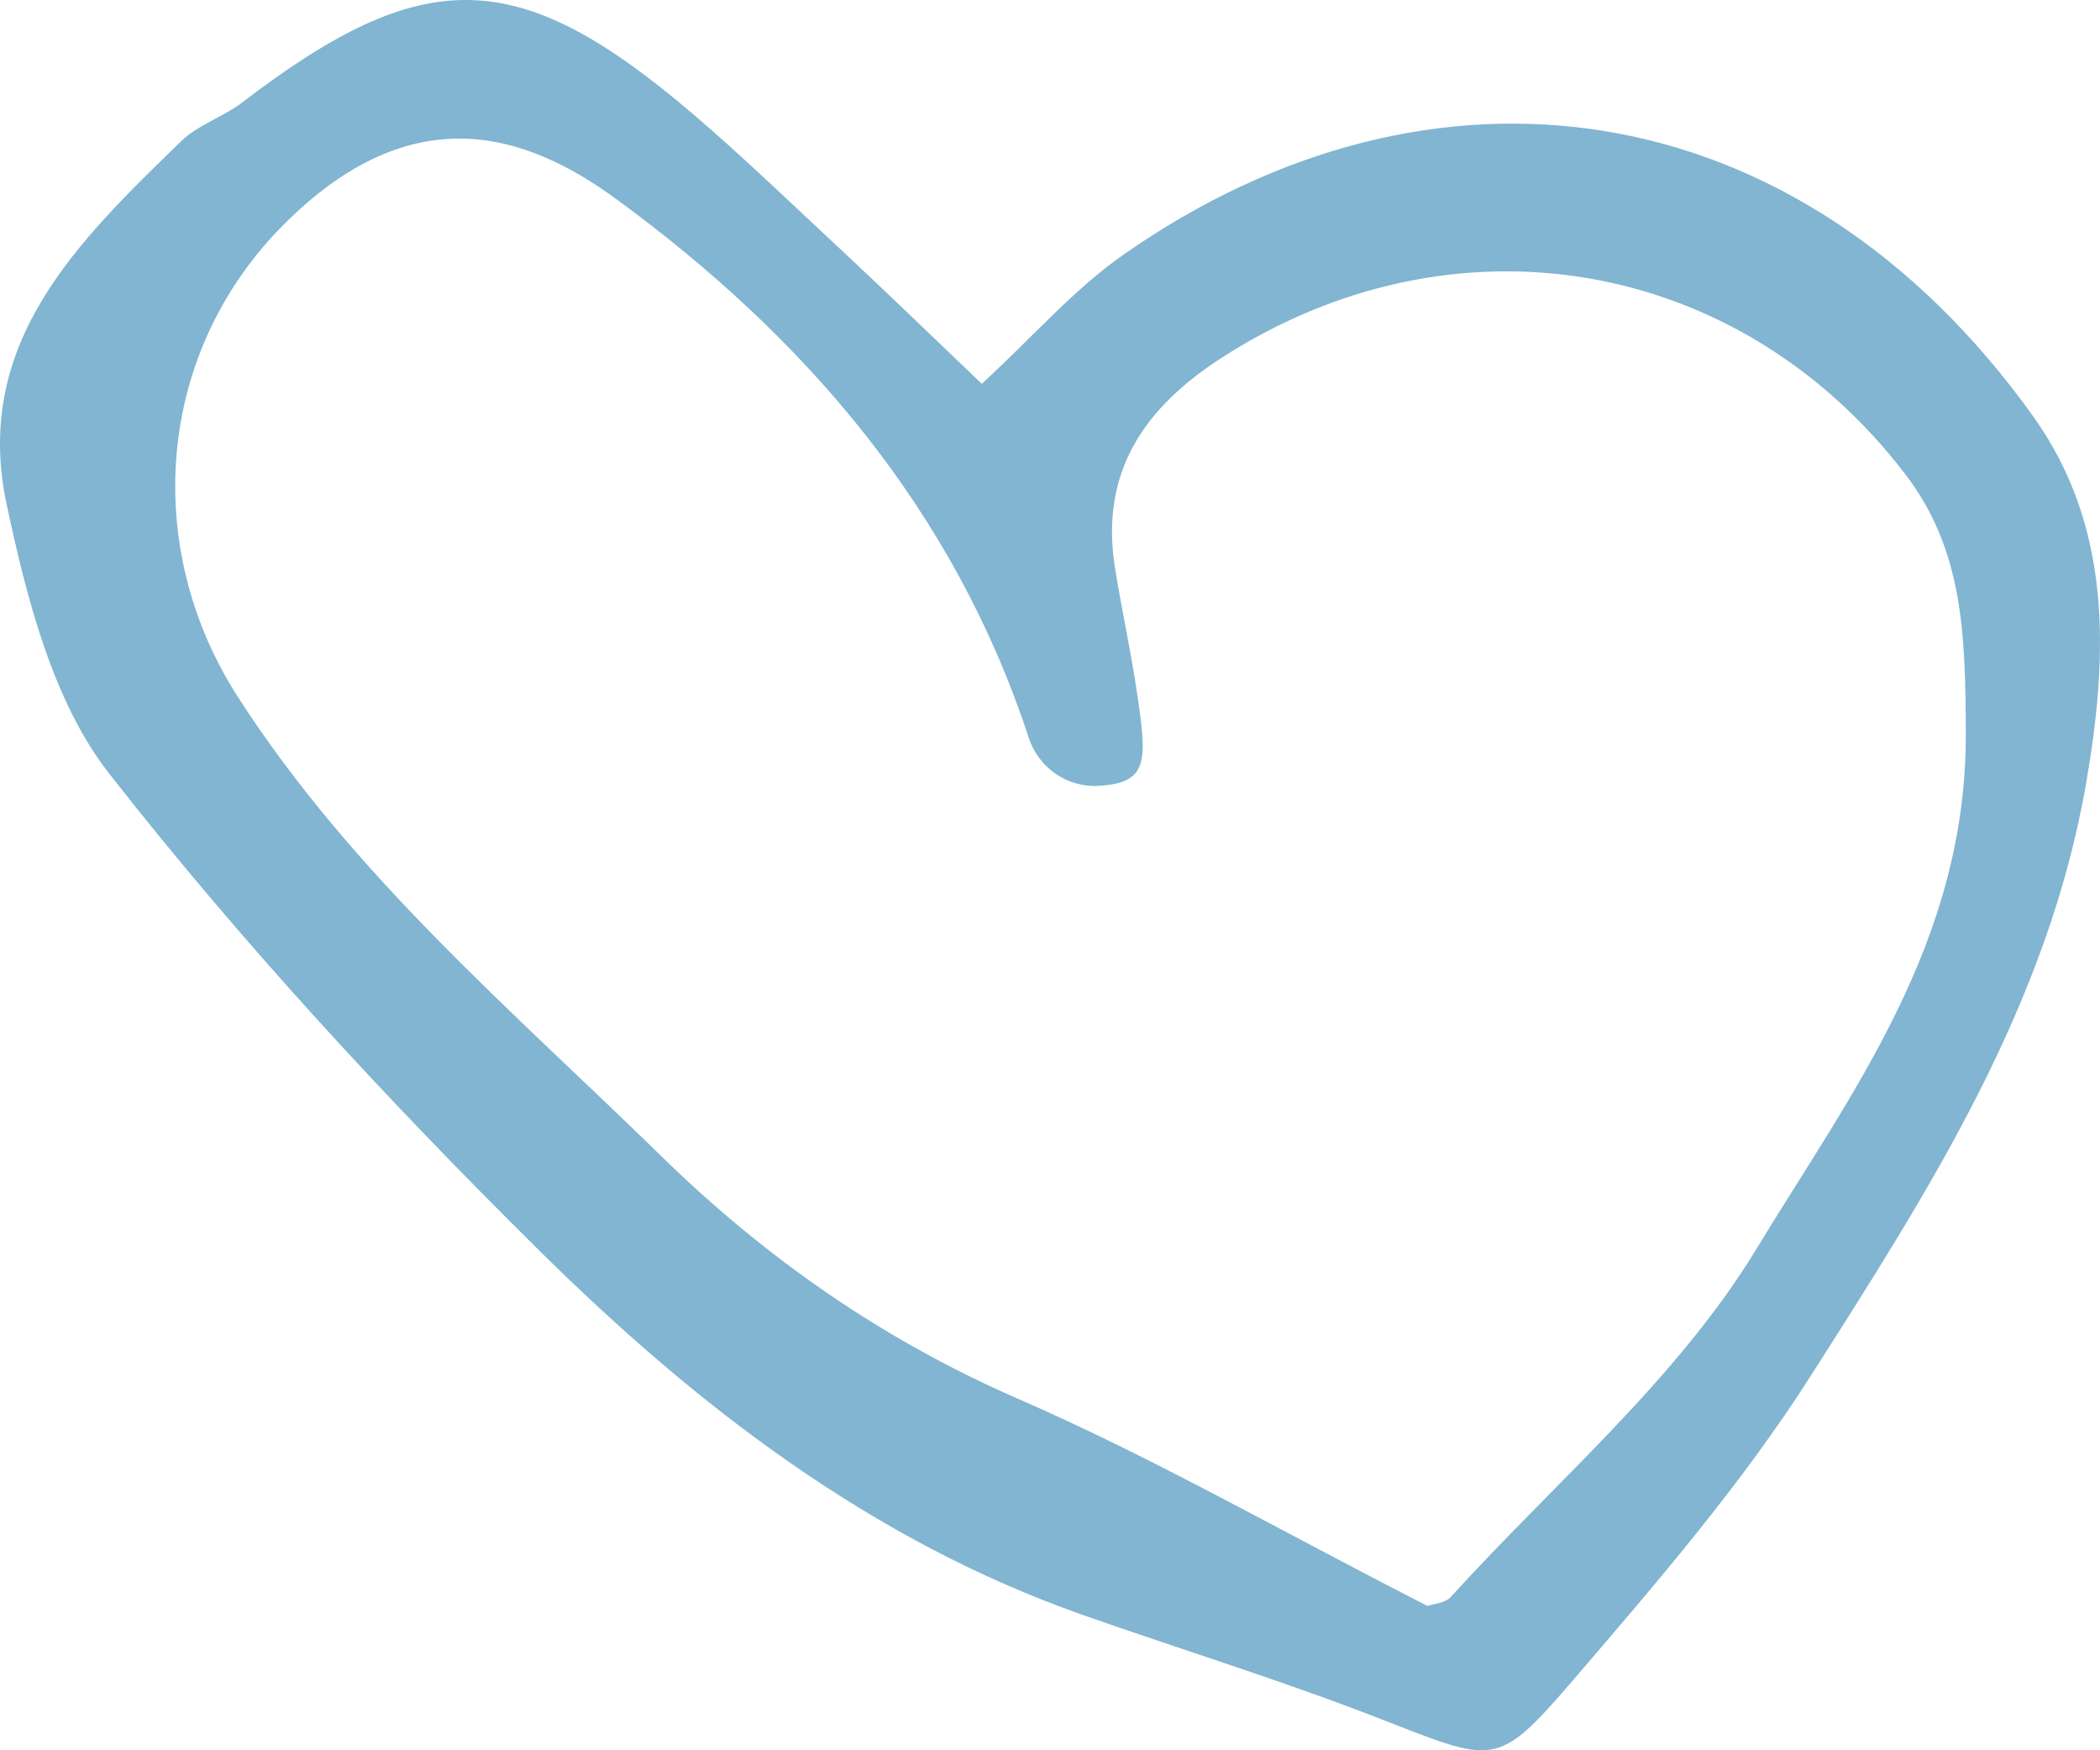 <?xml version="1.0" encoding="UTF-8"?> <svg xmlns="http://www.w3.org/2000/svg" width="60" height="50" viewBox="0 0 60 50" fill="none"><path d="M28.05 10.964C29.497 9.64 30.678 8.263 32.104 7.272C40.916 1.107 51.368 2.505 58.091 11.893C60.342 15.043 60.24 18.673 59.609 22.344C58.509 28.728 55.106 34.016 51.755 39.273C49.758 42.413 47.293 45.26 44.868 48.087C42.76 50.528 42.678 50.361 39.429 49.099C36.648 48.014 33.795 47.138 30.974 46.147C24.892 44.019 19.86 40.139 15.337 35.654C11.028 31.388 6.872 26.892 3.123 22.104C1.513 20.049 0.76 17.087 0.189 14.406C-0.799 9.775 2.267 6.865 5.171 4.038C5.649 3.569 6.362 3.35 6.912 2.933C12.118 -1.052 14.807 -1.01 19.809 3.266C21.276 4.518 22.671 5.874 24.087 7.188C25.371 8.388 26.644 9.619 28.05 10.964ZM40.784 45.876C40.957 45.813 41.293 45.803 41.456 45.615C44.42 42.35 47.904 39.419 50.166 35.706C52.886 31.231 56.186 26.934 56.166 20.947C56.155 18.109 56.094 15.7 54.424 13.53C49.646 7.303 41.507 5.968 34.916 10.213C32.695 11.642 31.412 13.489 31.86 16.242C32.053 17.442 32.318 18.631 32.491 19.83C32.787 21.781 32.787 22.355 31.412 22.448C30.515 22.511 29.68 21.948 29.395 21.082C27.255 14.563 23.008 9.629 17.578 5.665C15.052 3.83 11.812 2.714 8.125 6.396C4.437 10.078 4.06 15.637 6.78 19.883C10.06 24.994 14.634 28.863 18.892 33.025C21.867 35.935 25.218 38.272 29.069 39.951C32.93 41.631 36.617 43.748 40.763 45.865L40.784 45.876Z" fill="#81B5D1"></path></svg> 
